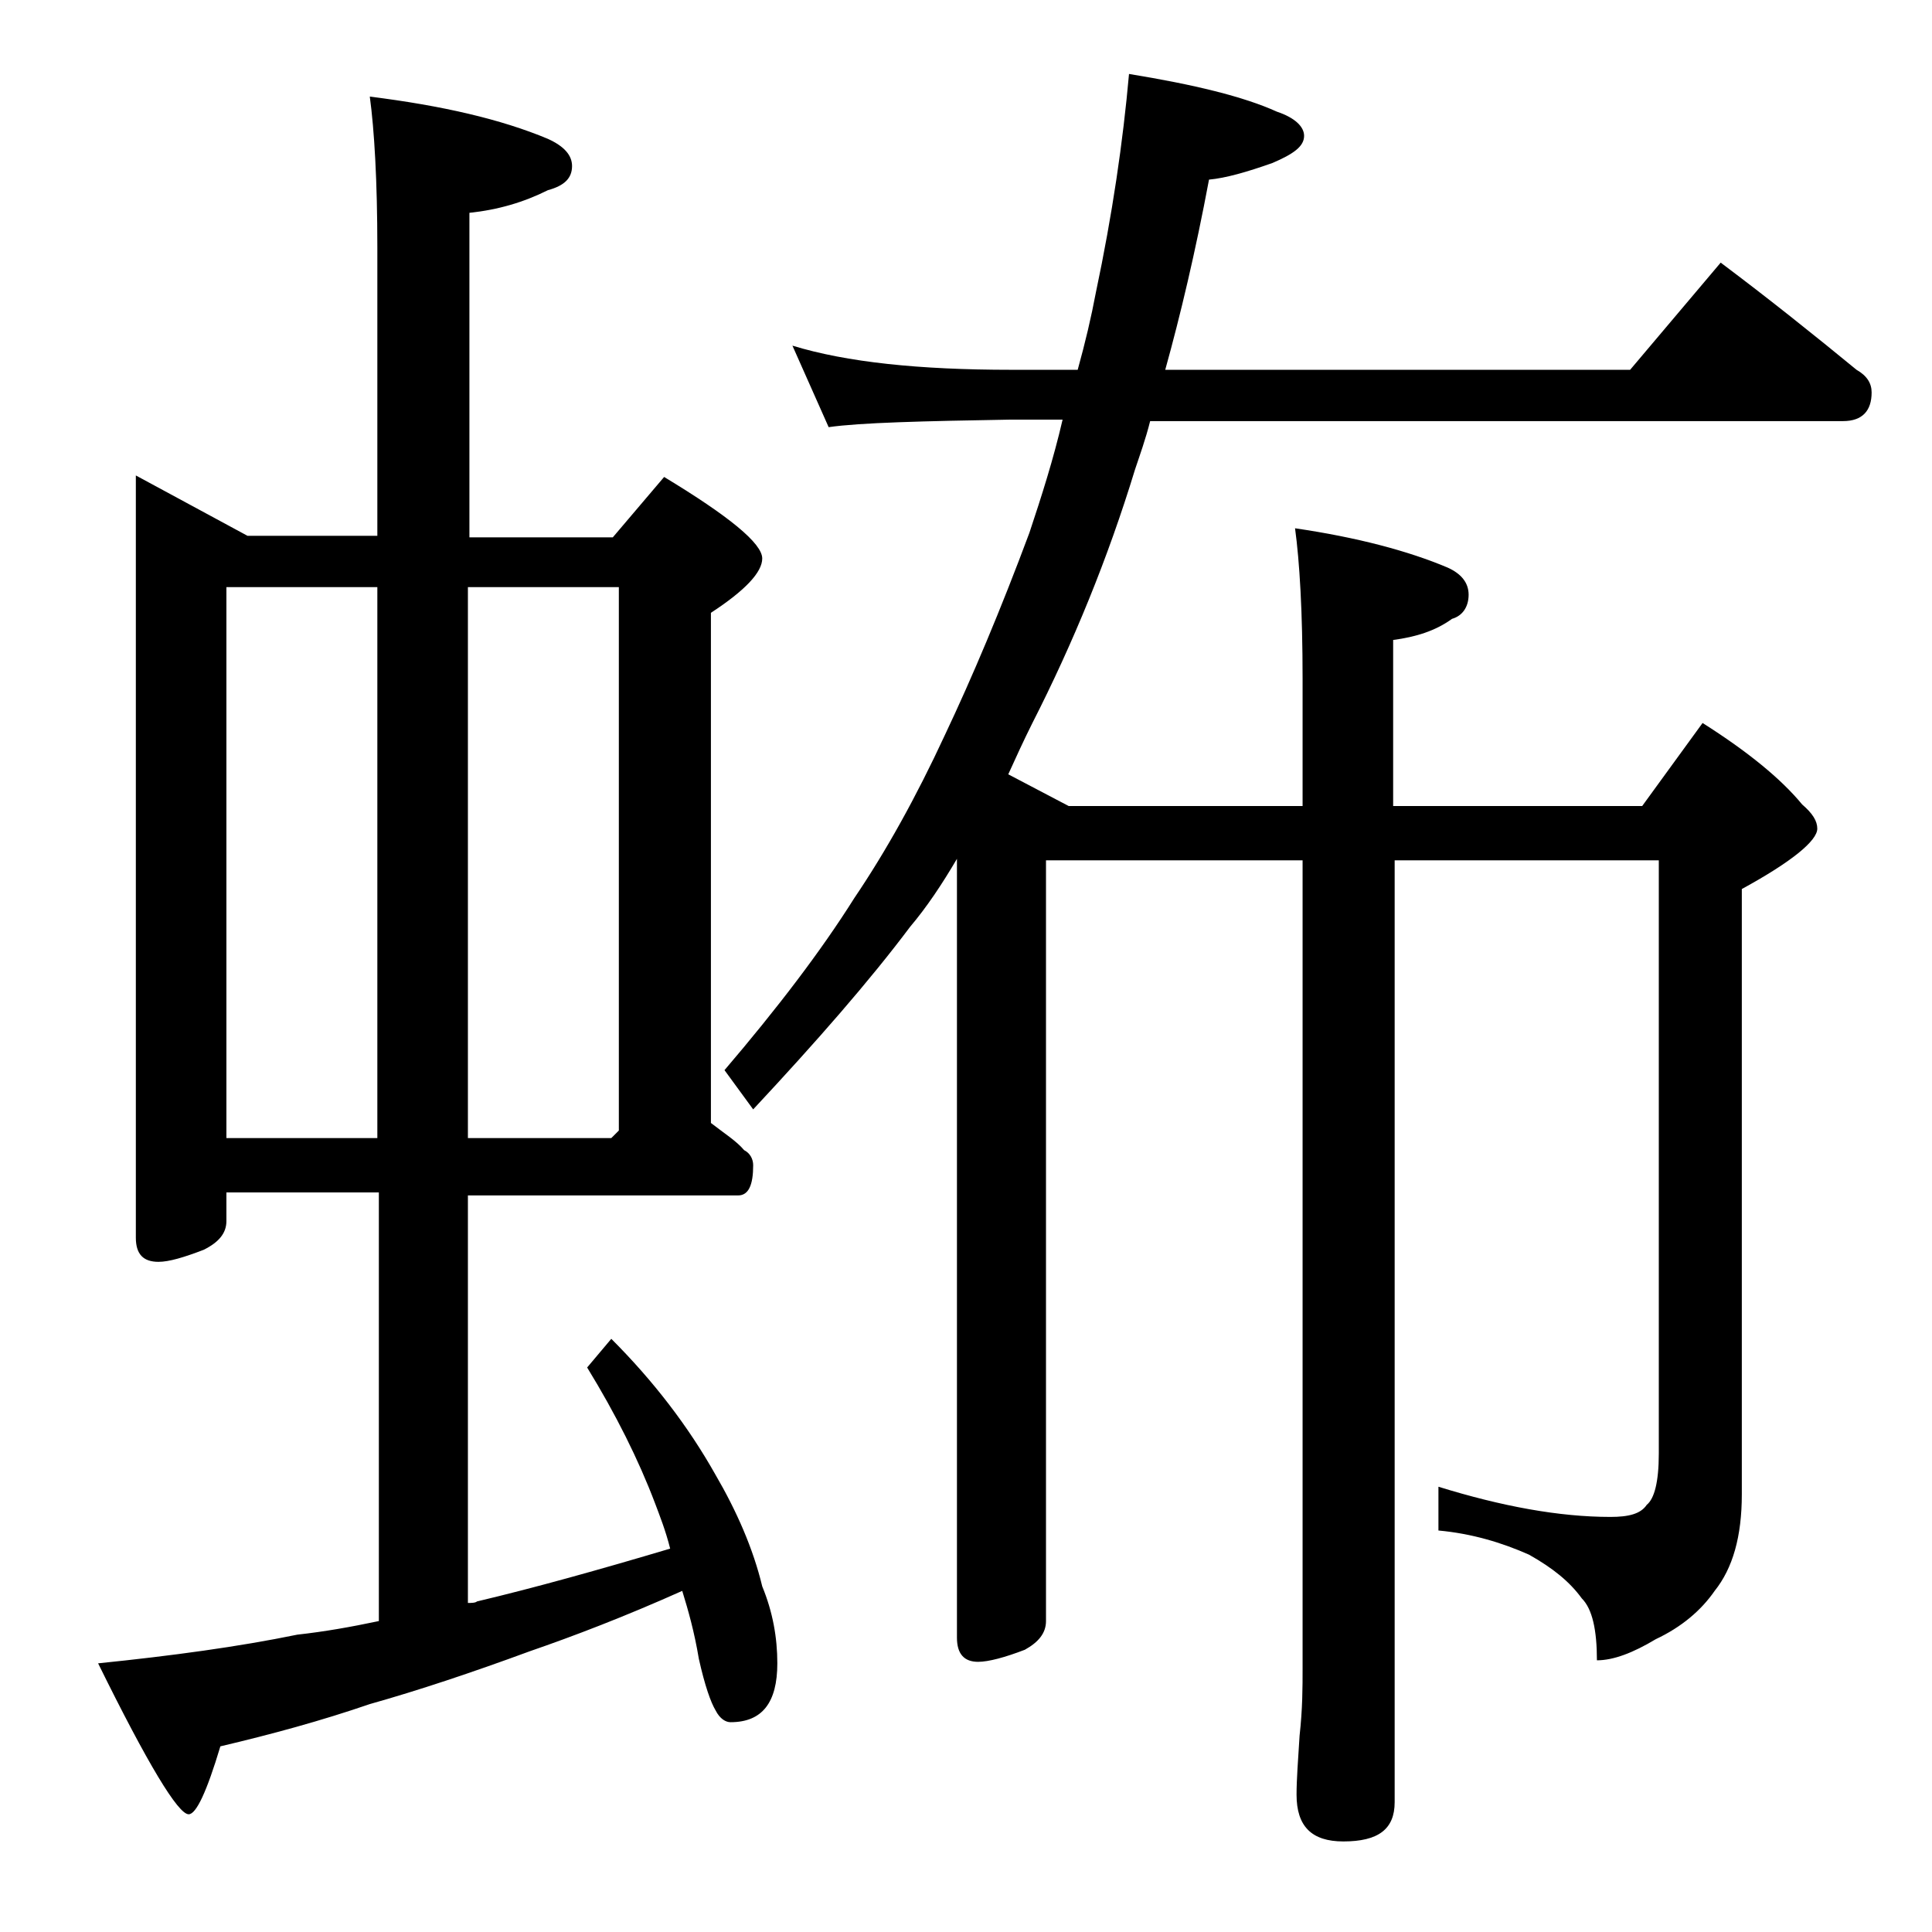 <?xml version="1.0" encoding="utf-8"?>
<!-- Generator: Adobe Illustrator 18.0.0, SVG Export Plug-In . SVG Version: 6.00 Build 0)  -->
<!DOCTYPE svg PUBLIC "-//W3C//DTD SVG 1.1//EN" "http://www.w3.org/Graphics/SVG/1.1/DTD/svg11.dtd">
<svg version="1.1" id="Layer_1" xmlns="http://www.w3.org/2000/svg" xmlns:xlink="http://www.w3.org/1999/xlink" x="0px" y="0px"
	 viewBox="0 0 128 128" enable-background="new 0 0 128 128" xml:space="preserve">
<path d="M9,31.5l7.4,4H25V16.4c0-4.4-0.2-7.8-0.5-10c4.8,0.6,8.7,1.5,11.8,2.8c1.1,0.5,1.6,1.1,1.6,1.8c0,0.8-0.5,1.3-1.6,1.6
	c-1.6,0.8-3.3,1.3-5.2,1.5v21.5h9.5l3.4-4c4.3,2.6,6.5,4.4,6.5,5.4c0,0.9-1.1,2.1-3.4,3.6v33.8c0.9,0.7,1.7,1.2,2.2,1.8
	c0.4,0.2,0.6,0.6,0.6,1c0,1.3-0.3,2-1,2H31v27c0.2,0,0.5,0,0.6-0.1c3.8-0.9,8.1-2.1,12.8-3.5c-0.3-1.2-0.7-2.2-1-3
	c-1.1-2.9-2.6-5.9-4.5-9l1.6-1.9c2.8,2.8,5.1,5.8,6.9,9c1.4,2.4,2.5,4.9,3.1,7.4c0.7,1.7,1,3.4,1,5.1c0,2.6-1,3.9-3.1,3.9
	c-0.3,0-0.7-0.2-1-0.8c-0.3-0.5-0.7-1.6-1.1-3.4c-0.3-1.8-0.7-3.2-1.1-4.5c-3.8,1.7-7.2,3-10.1,4c-3.8,1.4-7.4,2.6-10.6,3.5
	c-3.2,1.1-6.5,2-9.9,2.8c-0.9,3-1.6,4.5-2.1,4.5c-0.7,0-2.7-3.3-6-10c4.9-0.5,9.3-1.1,13.2-1.9c1.8-0.2,3.5-0.5,5.4-0.9V79H15v1.9
	c0,0.8-0.5,1.4-1.5,1.9c-1.3,0.5-2.3,0.8-3,0.8c-1,0-1.5-0.5-1.5-1.6V31.5z M15,75.4h10V38.9H15V75.4z M31,38.9v36.5h9.5l0.5-0.5
	v-36H31z M52.5,22.9c3.6,1.1,8.4,1.6,14.5,1.6h4.4c0.5-1.8,0.9-3.5,1.2-5.1c1.1-5.2,1.8-10,2.2-14.5c4.3,0.7,7.6,1.5,9.8,2.5
	c1.2,0.4,1.8,1,1.8,1.6c0,0.7-0.7,1.2-2.1,1.8c-1.7,0.6-3.1,1-4.2,1.1c-0.9,4.8-1.9,9-2.9,12.6h30.8l6-7.1c3.2,2.4,6.2,4.8,9,7.1
	c0.7,0.4,1,0.9,1,1.5c0,1.2-0.6,1.9-1.9,1.9H76.2c-0.3,1.2-0.7,2.3-1,3.2c-1.8,5.9-4.1,11.5-6.8,16.8c-0.6,1.2-1.1,2.3-1.6,3.4
	l4,2.1h15.5V45c0-4.5-0.2-7.8-0.5-10c4.1,0.6,7.5,1.5,10.1,2.6c0.9,0.4,1.4,1,1.4,1.8c0,0.8-0.4,1.4-1.1,1.6
	c-1.1,0.8-2.4,1.2-3.9,1.4v11h16.5l4-5.5c3,1.9,5.2,3.7,6.6,5.4c0.7,0.6,1,1.1,1,1.6c0,0.8-1.7,2.2-5,4V99c0,2.8-0.6,4.9-1.8,6.4
	c-0.9,1.3-2.2,2.4-3.9,3.2c-1.5,0.9-2.8,1.4-3.9,1.4c0-2-0.3-3.4-1-4.1c-0.8-1.1-1.9-2-3.5-2.9c-1.8-0.8-3.8-1.4-6-1.6v-2.9
	c4.2,1.3,8,2,11.4,2c1.2,0,2-0.2,2.4-0.8c0.5-0.4,0.8-1.5,0.8-3.4V57H92.4v62.4c0,1.8-1.1,2.6-3.4,2.6c-2.1,0-3.1-1-3.1-3.1
	c0-1,0.1-2.3,0.2-3.9c0.2-1.8,0.2-3.2,0.2-4.5V57h-17v50.4c0,0.8-0.5,1.4-1.4,1.9c-1.3,0.5-2.4,0.8-3.1,0.8c-0.9,0-1.4-0.5-1.4-1.6
	V56.9c-1,1.7-2,3.2-3.1,4.5C57.6,65,54.1,69,49.9,73.5L48,70.9c3.5-4.1,6.4-7.9,8.6-11.4c2.1-3.1,4.1-6.7,6-10.8
	c1.8-3.8,3.7-8.3,5.6-13.4c0.8-2.4,1.6-4.9,2.2-7.5H67c-5.9,0.1-10,0.2-12.1,0.5L52.5,22.9z"/>
</svg>
